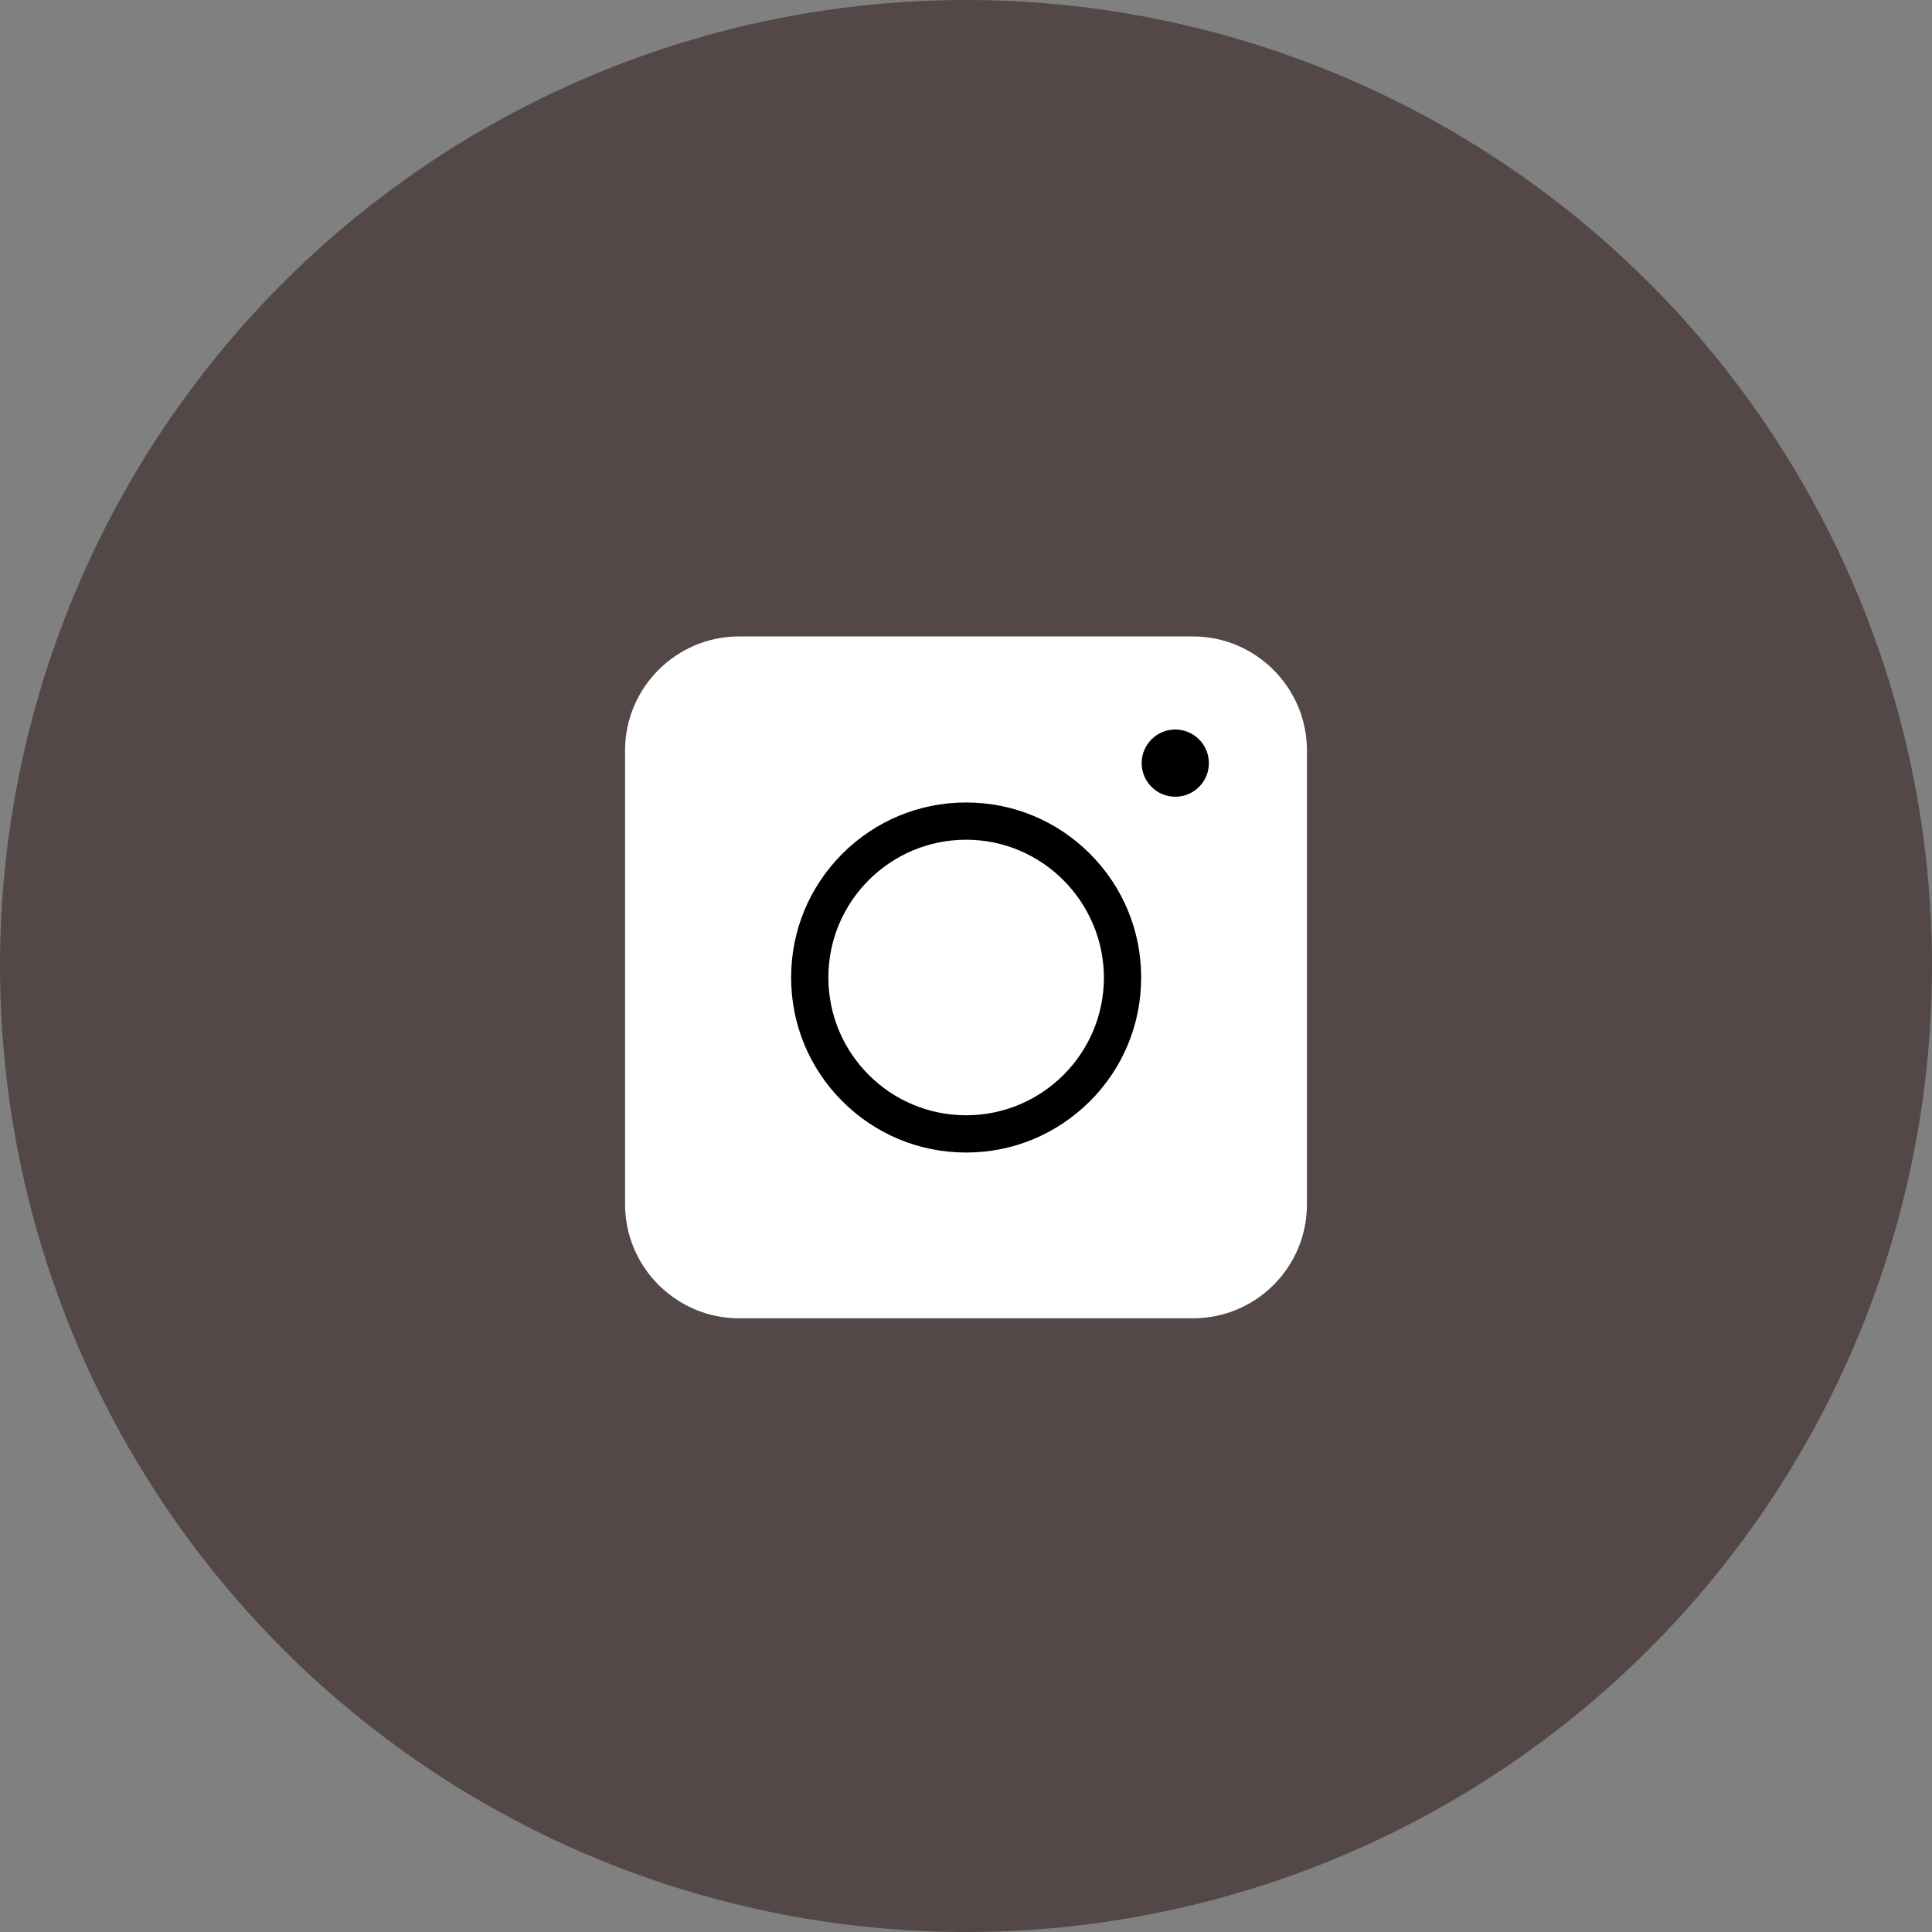 <svg width="170" height="170" viewBox="0 0 170 170" fill="none" xmlns="http://www.w3.org/2000/svg">
<rect x="0" y="0" width="170" height="170" fill="#808080" stroke="none"/>
<circle cx="85" cy="85" r="85" fill="#534747"/>
<path d="M104.971 116H65.029C59.509 116 55 111.491 55 105.971V66.029C55 60.509 59.509 56 65.029 56H104.971C110.491 56 115 60.509 115 66.029V105.971C115 111.515 110.515 116 104.971 116Z" fill="white"/>
<path d="M85.012 101.413C80.897 101.413 77.029 99.811 74.121 96.903C71.214 93.996 69.612 90.127 69.612 86.012C69.612 81.897 71.214 78.029 74.121 75.121C77.029 72.214 80.897 70.612 85.012 70.612C89.127 70.612 92.996 72.214 95.903 75.121C98.811 78.029 100.413 81.897 100.413 86.012C100.413 90.127 98.811 93.996 95.903 96.903C92.971 99.811 89.127 101.413 85.012 101.413ZM85.012 73.889C78.335 73.889 72.889 79.31 72.889 86.012C72.889 92.69 78.31 98.135 85.012 98.135C91.69 98.135 97.136 92.715 97.136 86.012C97.111 79.335 91.69 73.889 85.012 73.889Z" fill="black"/>
<path d="M103.415 70.106C105.048 70.106 106.372 68.782 106.372 67.149C106.372 65.516 105.048 64.192 103.415 64.192C101.782 64.192 100.458 65.516 100.458 67.149C100.458 68.782 101.782 70.106 103.415 70.106Z" fill="black"/>
</svg>
